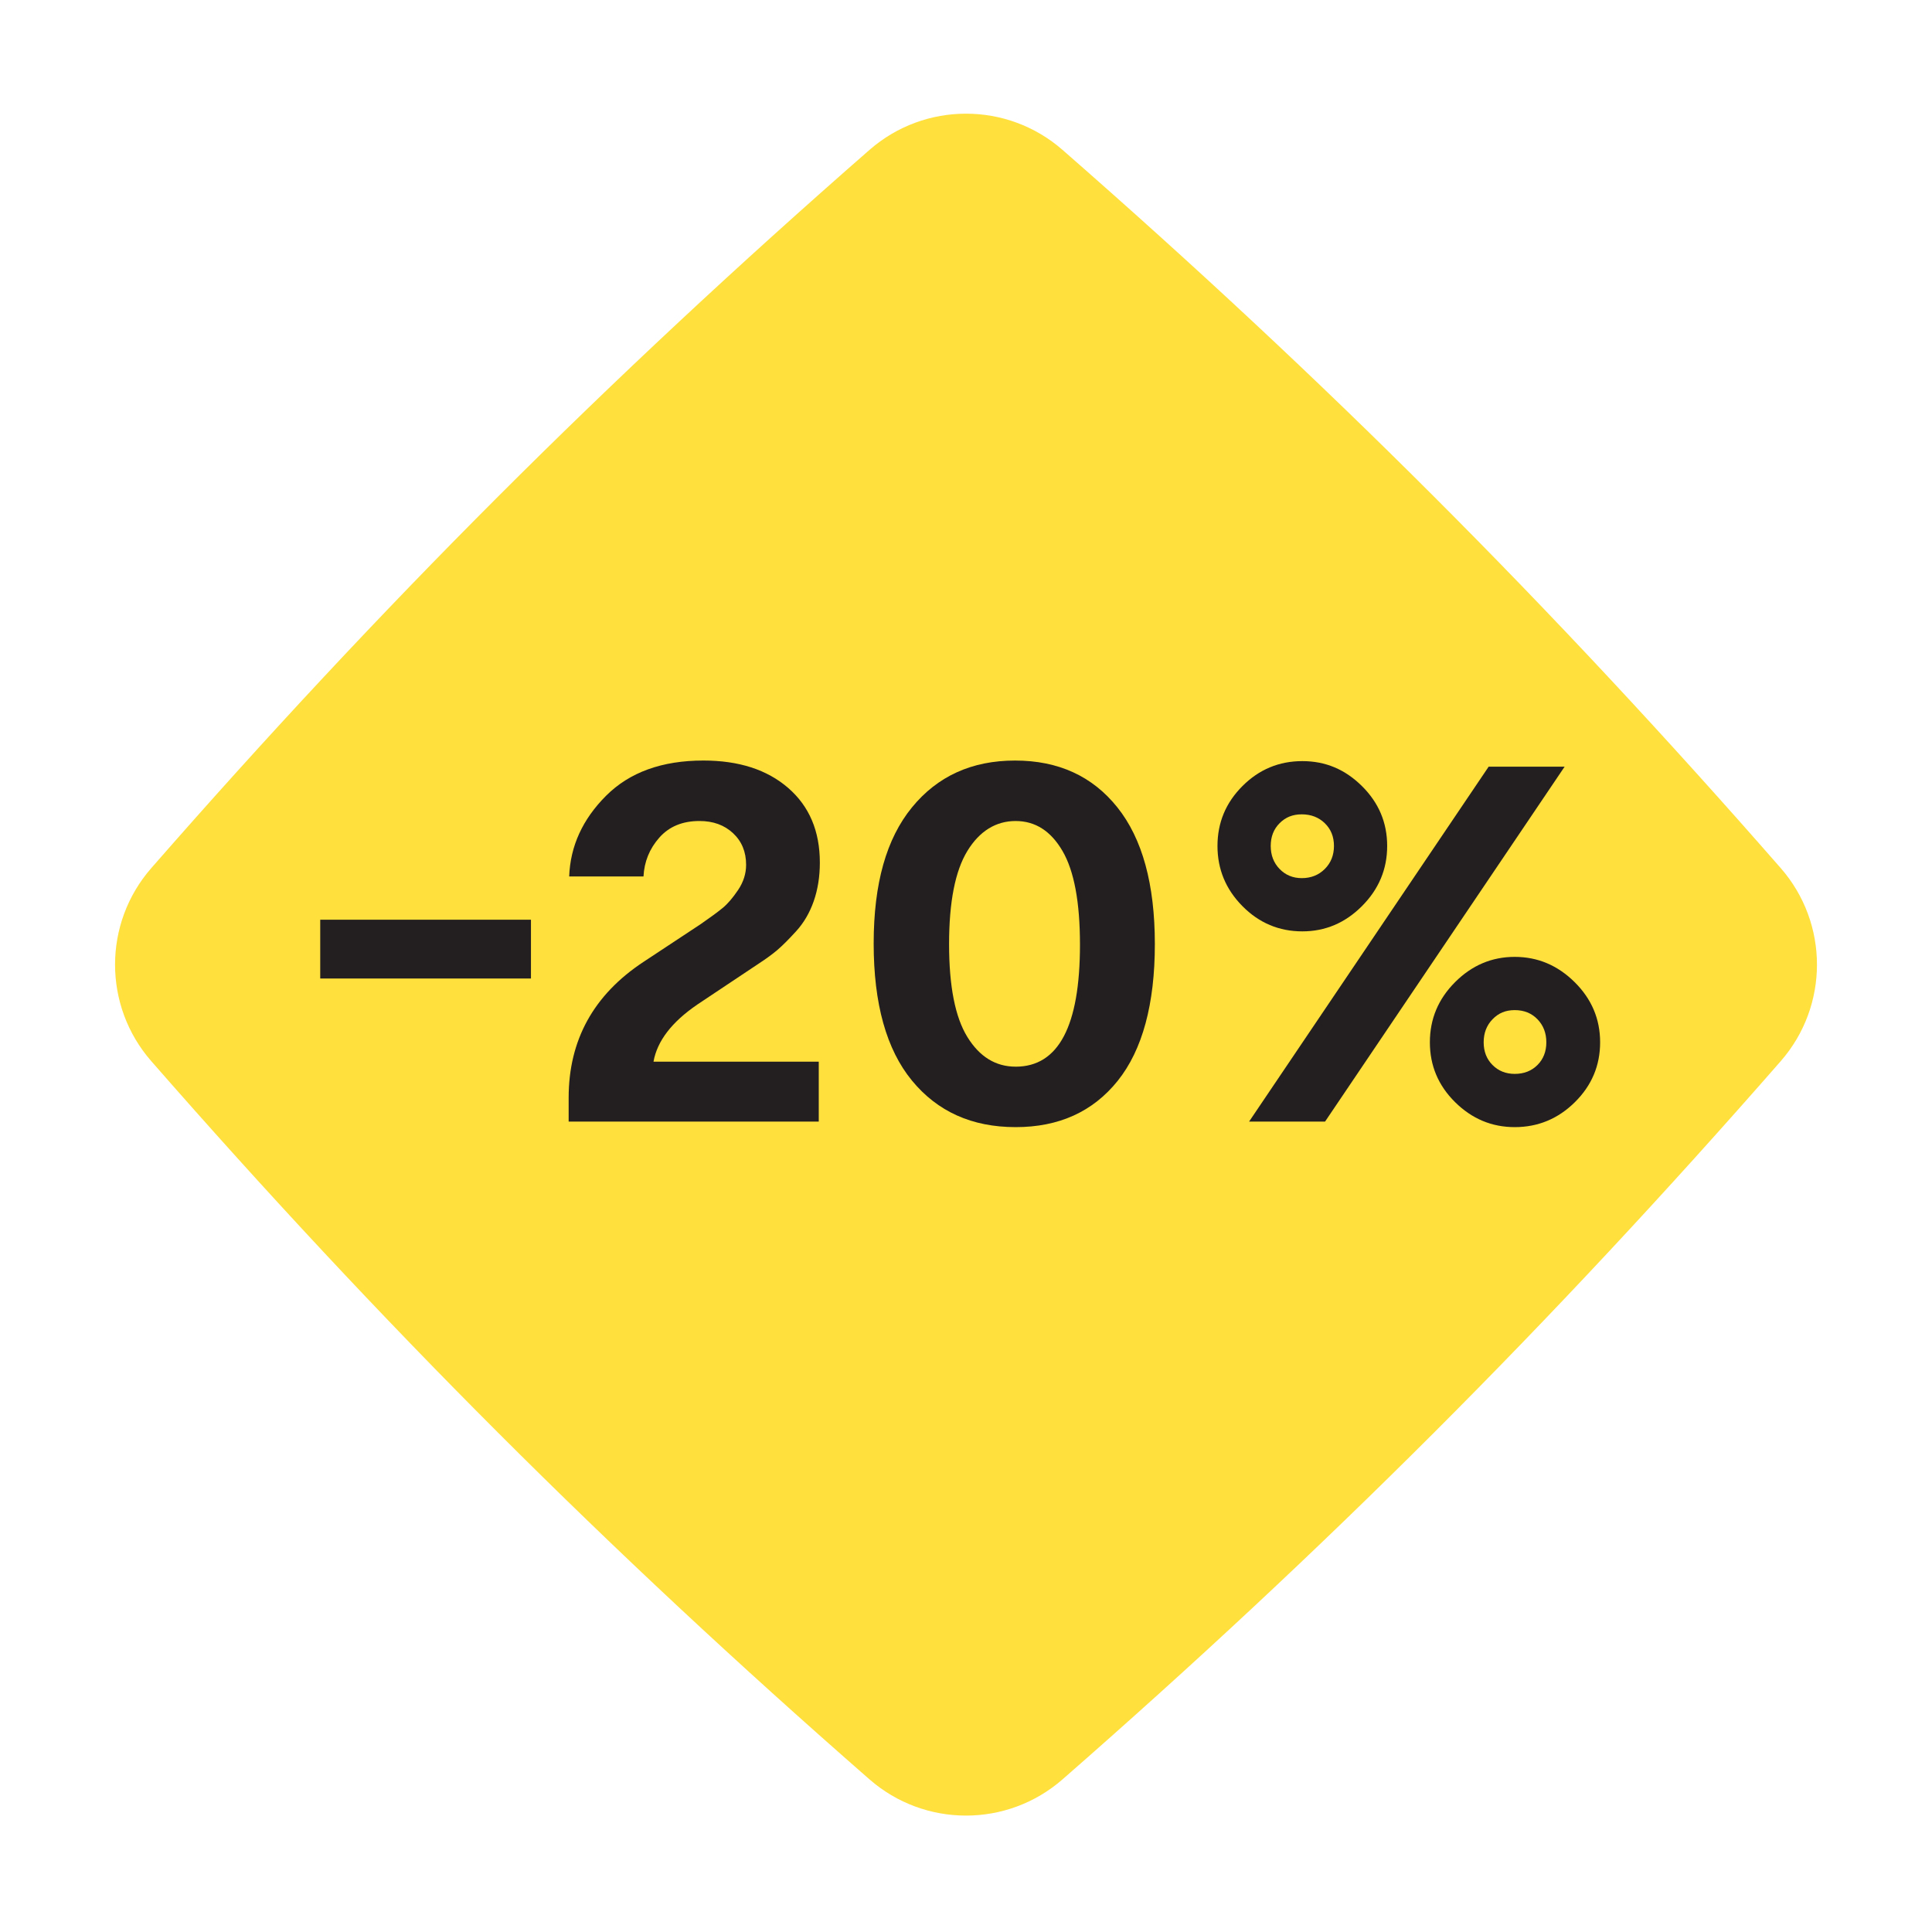 <svg viewBox="0 0 1080 1080" xmlns="http://www.w3.org/2000/svg" data-sanitized-data-name="Layer 1" data-name="Layer 1" id="Layer_1">
  <defs>
    <style>
      .cls-1 {
        fill: #231f20;
      }

      .cls-2 {
        fill: #ffe03d;
      }
    </style>
  </defs>
  <path d="M995.43,593.21c-128.35,146.8-254.66,273.1-401.45,401.45-30.91,27.02-77.04,27.02-107.95,0-146.8-128.35-273.1-254.66-401.45-401.45-27.02-30.91-27.02-77.04,0-107.95C212.92,338.47,339.23,212.16,486.03,83.81c30.91-27.02,77.04-27.02,107.95,0,146.8,128.35,273.1,254.66,401.45,401.45,27.02,30.91,27.02,77.04,0,107.95Z" class="cls-2"></path>
  <g>
    <path d="M179.01,514.13h117.8v32.86h-117.8v-32.86Z" class="cls-1"></path>
    <path d="M389.8,561.56c-14.26,9.72-22.43,20.36-24.49,31.93h92.38v33.48h-139.81v-13.33c0-32.24,13.95-57.55,41.85-75.95l31.93-21.08c5.37-3.72,9.46-6.71,12.24-8.99,2.79-2.27,5.68-5.63,8.68-10.08,2.99-4.44,4.5-9.15,4.5-14.11,0-7.23-2.43-13.12-7.29-17.67-4.86-4.54-11.11-6.82-18.76-6.82-9.51,0-17,3.1-22.47,9.3-5.48,6.2-8.42,13.44-8.84,21.7h-41.54c.62-16.94,7.49-31.98,20.62-45.11,13.12-13.12,31.26-19.69,54.4-19.69,19.84,0,35.65,5.12,47.43,15.35,11.78,10.23,17.67,24.13,17.67,41.7,0,7.86-1.14,15.03-3.41,21.54-2.28,6.51-5.53,12.09-9.76,16.74-4.24,4.65-7.75,8.17-10.54,10.54-2.79,2.38-6.25,4.91-10.38,7.6l-34.41,22.94Z" class="cls-1"></path>
    <path d="M567.75,630.07c-24.39,0-43.71-8.68-57.97-26.04-14.26-17.36-21.39-42.88-21.39-76.57s7.13-58.64,21.39-76.11c14.26-17.46,33.48-26.2,57.66-26.2s43.25,8.73,57.2,26.2c13.95,17.47,20.93,42.94,20.93,76.42s-6.93,59.16-20.77,76.42c-13.85,17.26-32.86,25.88-57.04,25.88ZM567.75,596.28c23.97,0,35.96-22.73,35.96-68.2,0-23.76-3.26-41.23-9.77-52.39s-15.24-16.74-26.2-16.74-20.15,5.58-26.97,16.74c-6.82,11.16-10.23,28.52-10.23,52.08s3.41,40.87,10.23,51.92c6.82,11.06,15.81,16.58,26.97,16.58Z" class="cls-1"></path>
    <path d="M728.01,520.64c-13.02,0-24.18-4.7-33.48-14.1-9.3-9.4-13.95-20.62-13.95-33.64s4.65-24.18,13.95-33.48c9.3-9.3,20.46-13.95,33.48-13.95s23.92,4.65,33.32,13.95c9.4,9.3,14.11,20.46,14.11,33.48s-4.7,24.23-14.11,33.64-20.51,14.1-33.32,14.1ZM874.64,428.57l-133.92,198.4h-42.47l133.92-198.4h42.47ZM727.7,490.88c5.16,0,9.46-1.71,12.87-5.12s5.12-7.7,5.12-12.87-1.71-9.4-5.12-12.71c-3.41-3.3-7.7-4.96-12.87-4.96s-9.1,1.66-12.4,4.96c-3.31,3.31-4.96,7.55-4.96,12.71s1.65,9.46,4.96,12.87c3.3,3.41,7.44,5.12,12.4,5.12ZM846.74,630.07c-12.82,0-23.92-4.65-33.33-13.95-9.41-9.3-14.1-20.46-14.1-33.48s4.7-24.23,14.1-33.63,20.51-14.11,33.33-14.11,23.97,4.7,33.48,14.11c9.5,9.41,14.26,20.62,14.26,33.63s-4.7,24.18-14.11,33.48c-9.41,9.3-20.62,13.95-33.63,13.95ZM846.74,600.31c5.16,0,9.4-1.65,12.71-4.96,3.3-3.3,4.96-7.54,4.96-12.71s-1.66-9.46-4.96-12.87c-3.31-3.41-7.54-5.11-12.71-5.11s-9.1,1.7-12.4,5.11c-3.31,3.41-4.96,7.7-4.96,12.87s1.65,9.41,4.96,12.71c3.3,3.31,7.44,4.96,12.4,4.96Z" class="cls-1"></path>
  </g>
</svg>
